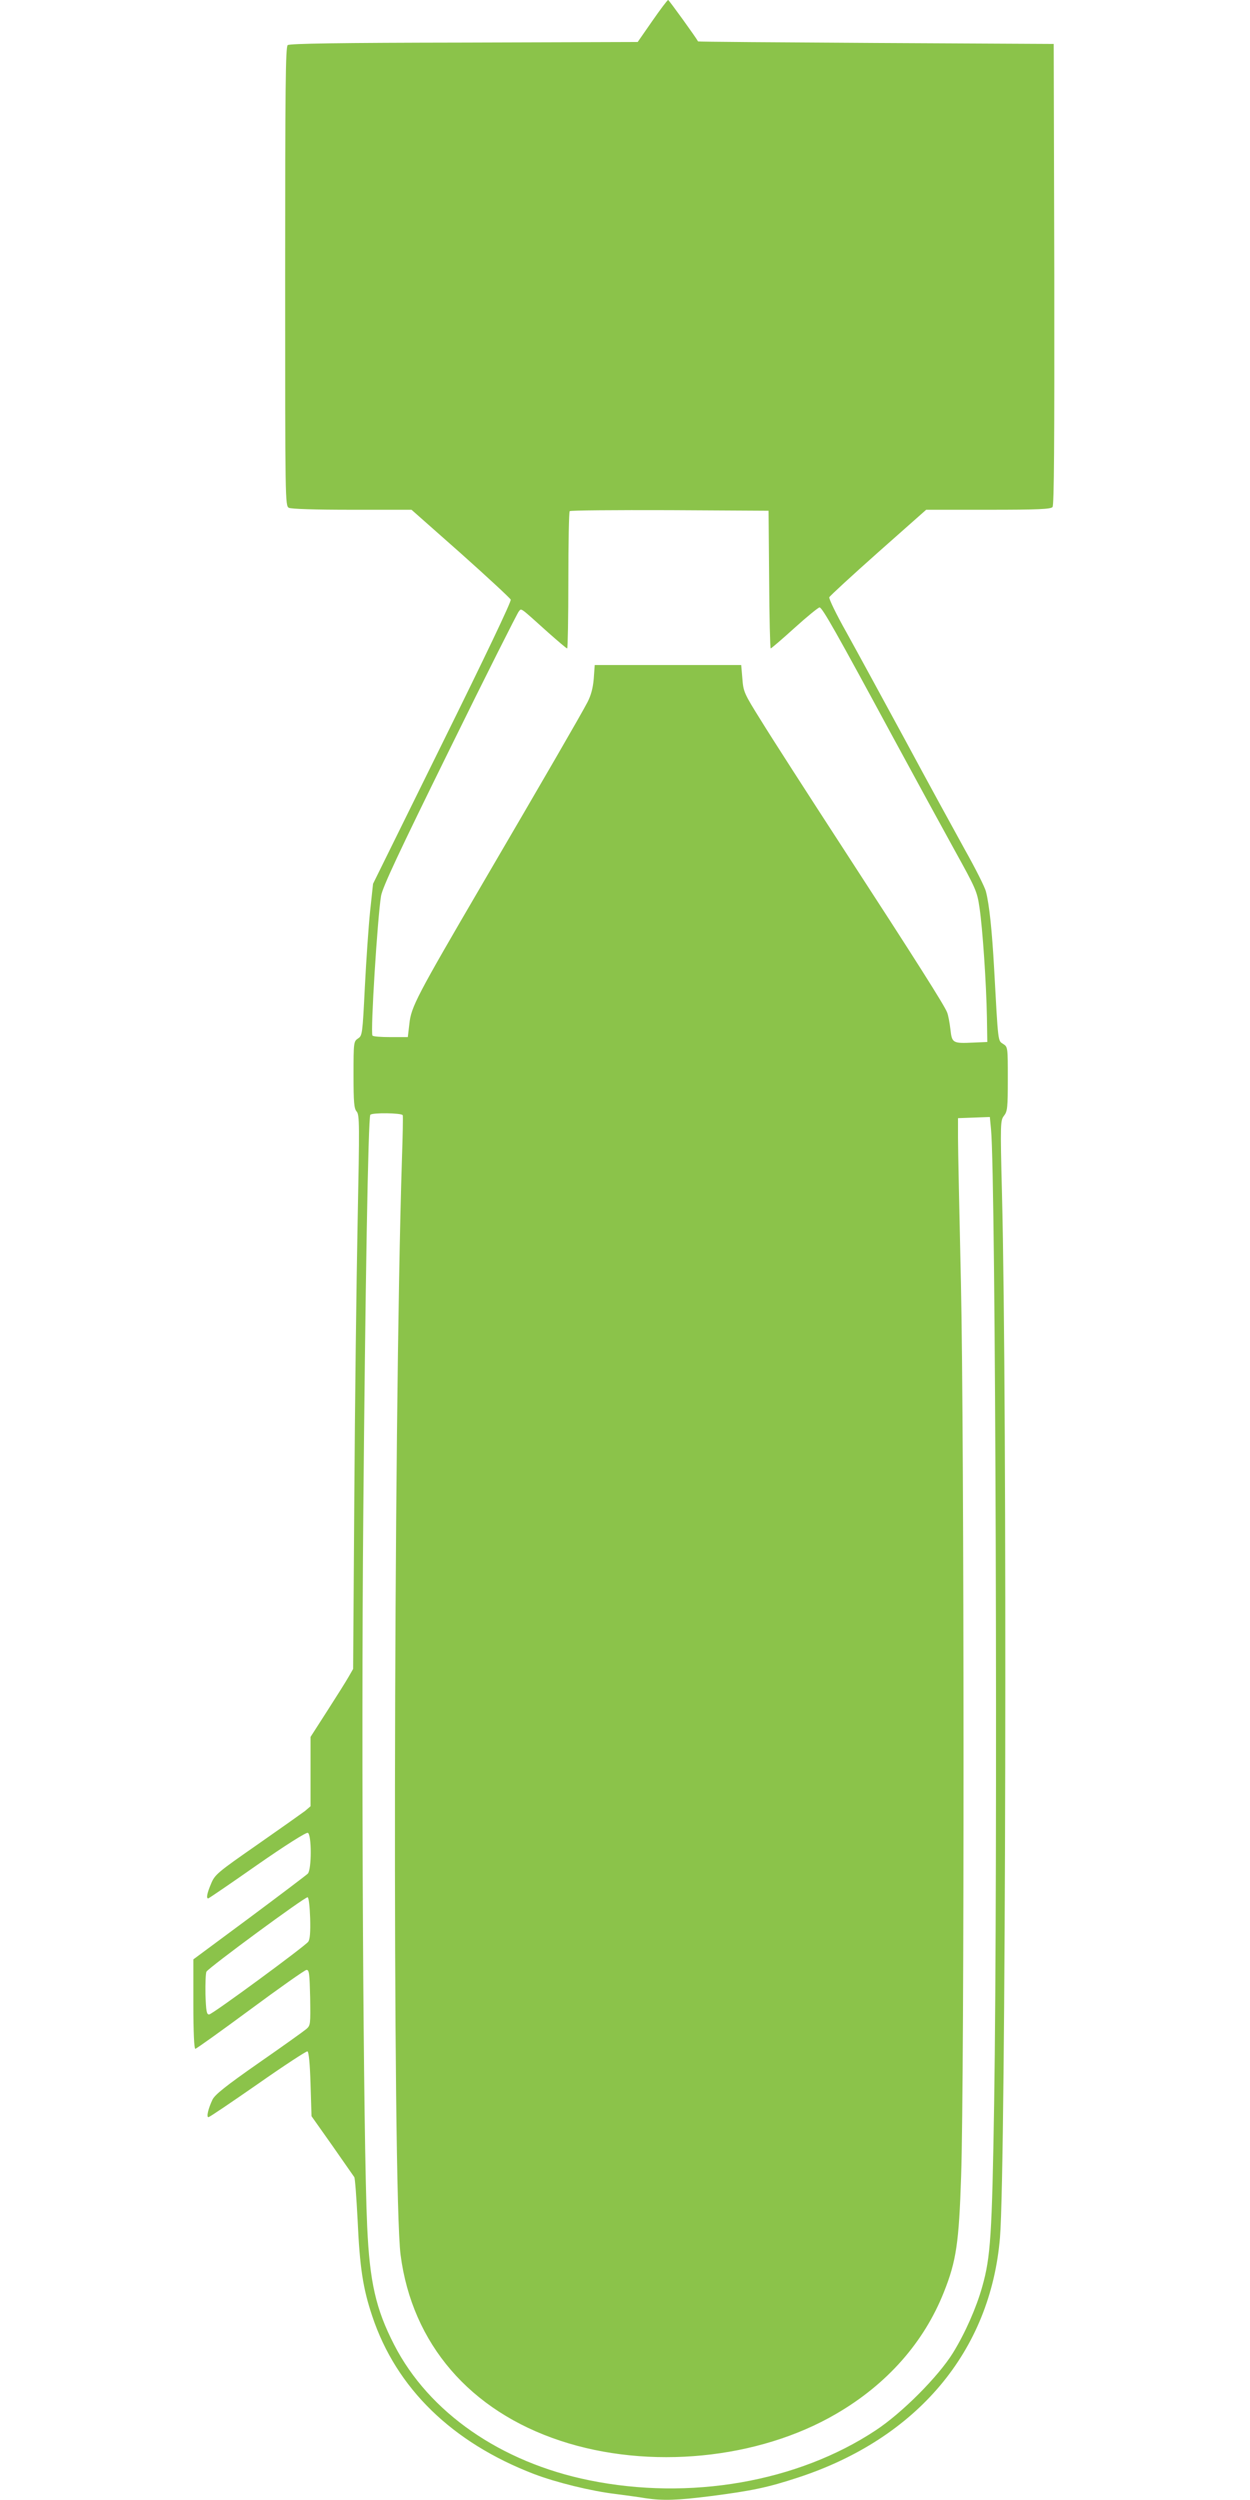 <?xml version="1.0" standalone="no"?>
<!DOCTYPE svg PUBLIC "-//W3C//DTD SVG 20010904//EN"
 "http://www.w3.org/TR/2001/REC-SVG-20010904/DTD/svg10.dtd">
<svg version="1.0" xmlns="http://www.w3.org/2000/svg"
 width="640pt" height="1280pt" viewBox="0 0 640 1280"
 preserveAspectRatio="xMidYMid meet">
<g transform="translate(0,1280) scale(0.1,-0.1)"
fill="#8bc34a" stroke="none">
<path d="M3340 12693 l-75 -108 -889 -3 c-637 -1 -893 -5 -903 -13 -11 -10
-13 -214 -13 -1185 0 -1150 0 -1174 19 -1184 12 -6 133 -10 324 -10 l304 0
251 -222 c138 -123 253 -230 257 -238 4 -9 -135 -300 -350 -735 l-355 -720
-15 -140 c-8 -77 -20 -252 -27 -389 -12 -241 -13 -249 -35 -263 -22 -15 -23
-19 -23 -186 0 -143 3 -173 16 -188 15 -17 15 -65 5 -566 -6 -301 -14 -939
-17 -1418 l-6 -870 -23 -40 c-13 -23 -62 -101 -109 -174 l-86 -134 0 -178 0
-177 -28 -24 c-16 -12 -126 -90 -245 -173 -204 -142 -217 -153 -236 -199 -21
-49 -26 -76 -15 -76 3 0 116 77 250 171 145 101 251 168 260 165 20 -8 20
-188 0 -209 -8 -8 -143 -110 -300 -227 l-286 -212 0 -229 c0 -143 4 -229 10
-229 5 0 132 91 281 201 150 111 279 202 288 203 14 1 16 -18 19 -141 2 -138
2 -143 -20 -162 -13 -11 -122 -89 -243 -173 -169 -118 -224 -162 -237 -188
-22 -46 -32 -90 -21 -90 6 0 119 77 253 170 134 94 249 169 254 167 7 -2 13
-65 16 -168 l5 -164 106 -150 c58 -83 109 -156 113 -162 4 -7 11 -106 17 -220
11 -242 27 -349 75 -492 123 -369 409 -647 828 -808 113 -43 291 -87 416 -102
52 -7 122 -16 156 -22 89 -13 160 -11 334 11 209 27 291 44 446 95 610 200
986 647 1034 1230 30 373 38 4261 10 5349 -9 358 -8 370 11 394 17 22 19 41
19 188 0 162 0 164 -24 179 -27 18 -25 0 -46 385 -11 198 -25 330 -42 395 -5
22 -54 119 -108 215 -53 96 -191 348 -305 560 -115 212 -250 460 -301 552 -52
92 -91 173 -88 180 3 7 116 111 251 231 l245 217 318 0 c255 0 320 3 329 14 8
10 10 329 9 1192 l-3 1179 -910 5 c-500 3 -911 6 -911 8 -9 18 -149 212 -153
212 -4 0 -40 -48 -81 -107z m598 -2860 c1 -194 5 -353 8 -353 3 0 58 47 122
105 64 58 122 105 128 105 14 0 86 -128 379 -670 109 -201 249 -458 312 -572
109 -197 116 -212 128 -295 16 -106 35 -390 38 -563 l2 -125 -70 -3 c-108 -5
-111 -3 -119 69 -4 33 -11 72 -17 86 -14 36 -155 259 -528 833 -184 283 -375
580 -424 660 -87 139 -91 148 -96 215 l-6 70 -375 0 -375 0 -5 -70 c-4 -48
-14 -85 -32 -120 -35 -67 -218 -383 -538 -930 -337 -577 -365 -630 -374 -717
l-8 -68 -88 0 c-49 0 -91 3 -93 8 -11 17 26 607 44 715 8 45 90 220 351 750
187 381 347 698 354 706 15 17 1 27 150 -107 51 -45 94 -82 98 -82 3 0 6 157
6 348 0 192 3 352 7 355 3 4 234 6 512 5 l506 -3 3 -352z m-1876 -2743 c2 -5
0 -106 -4 -222 -44 -1377 -49 -5289 -7 -5613 59 -455 355 -799 819 -952 454
-150 1012 -95 1411 138 260 151 450 366 552 624 63 158 77 252 88 595 17 495
16 3802 -1 4570 -8 355 -15 690 -15 745 l0 100 82 3 81 3 6 -63 c24 -241 35
-3784 16 -4988 -11 -675 -18 -786 -61 -938 -30 -107 -87 -237 -150 -339 -75
-121 -260 -307 -395 -396 -400 -265 -952 -361 -1467 -256 -453 92 -821 347
-999 694 -94 183 -125 321 -138 605 -20 427 -31 2435 -20 3640 10 1151 25
2035 36 2052 7 12 162 10 166 -2z m-474 -4111 c2 -73 -1 -109 -10 -121 -21
-26 -490 -371 -507 -372 -13 -1 -16 16 -19 102 -1 56 1 109 5 117 12 21 506
385 518 381 6 -1 11 -49 13 -107z"/>
</g>
</svg>
